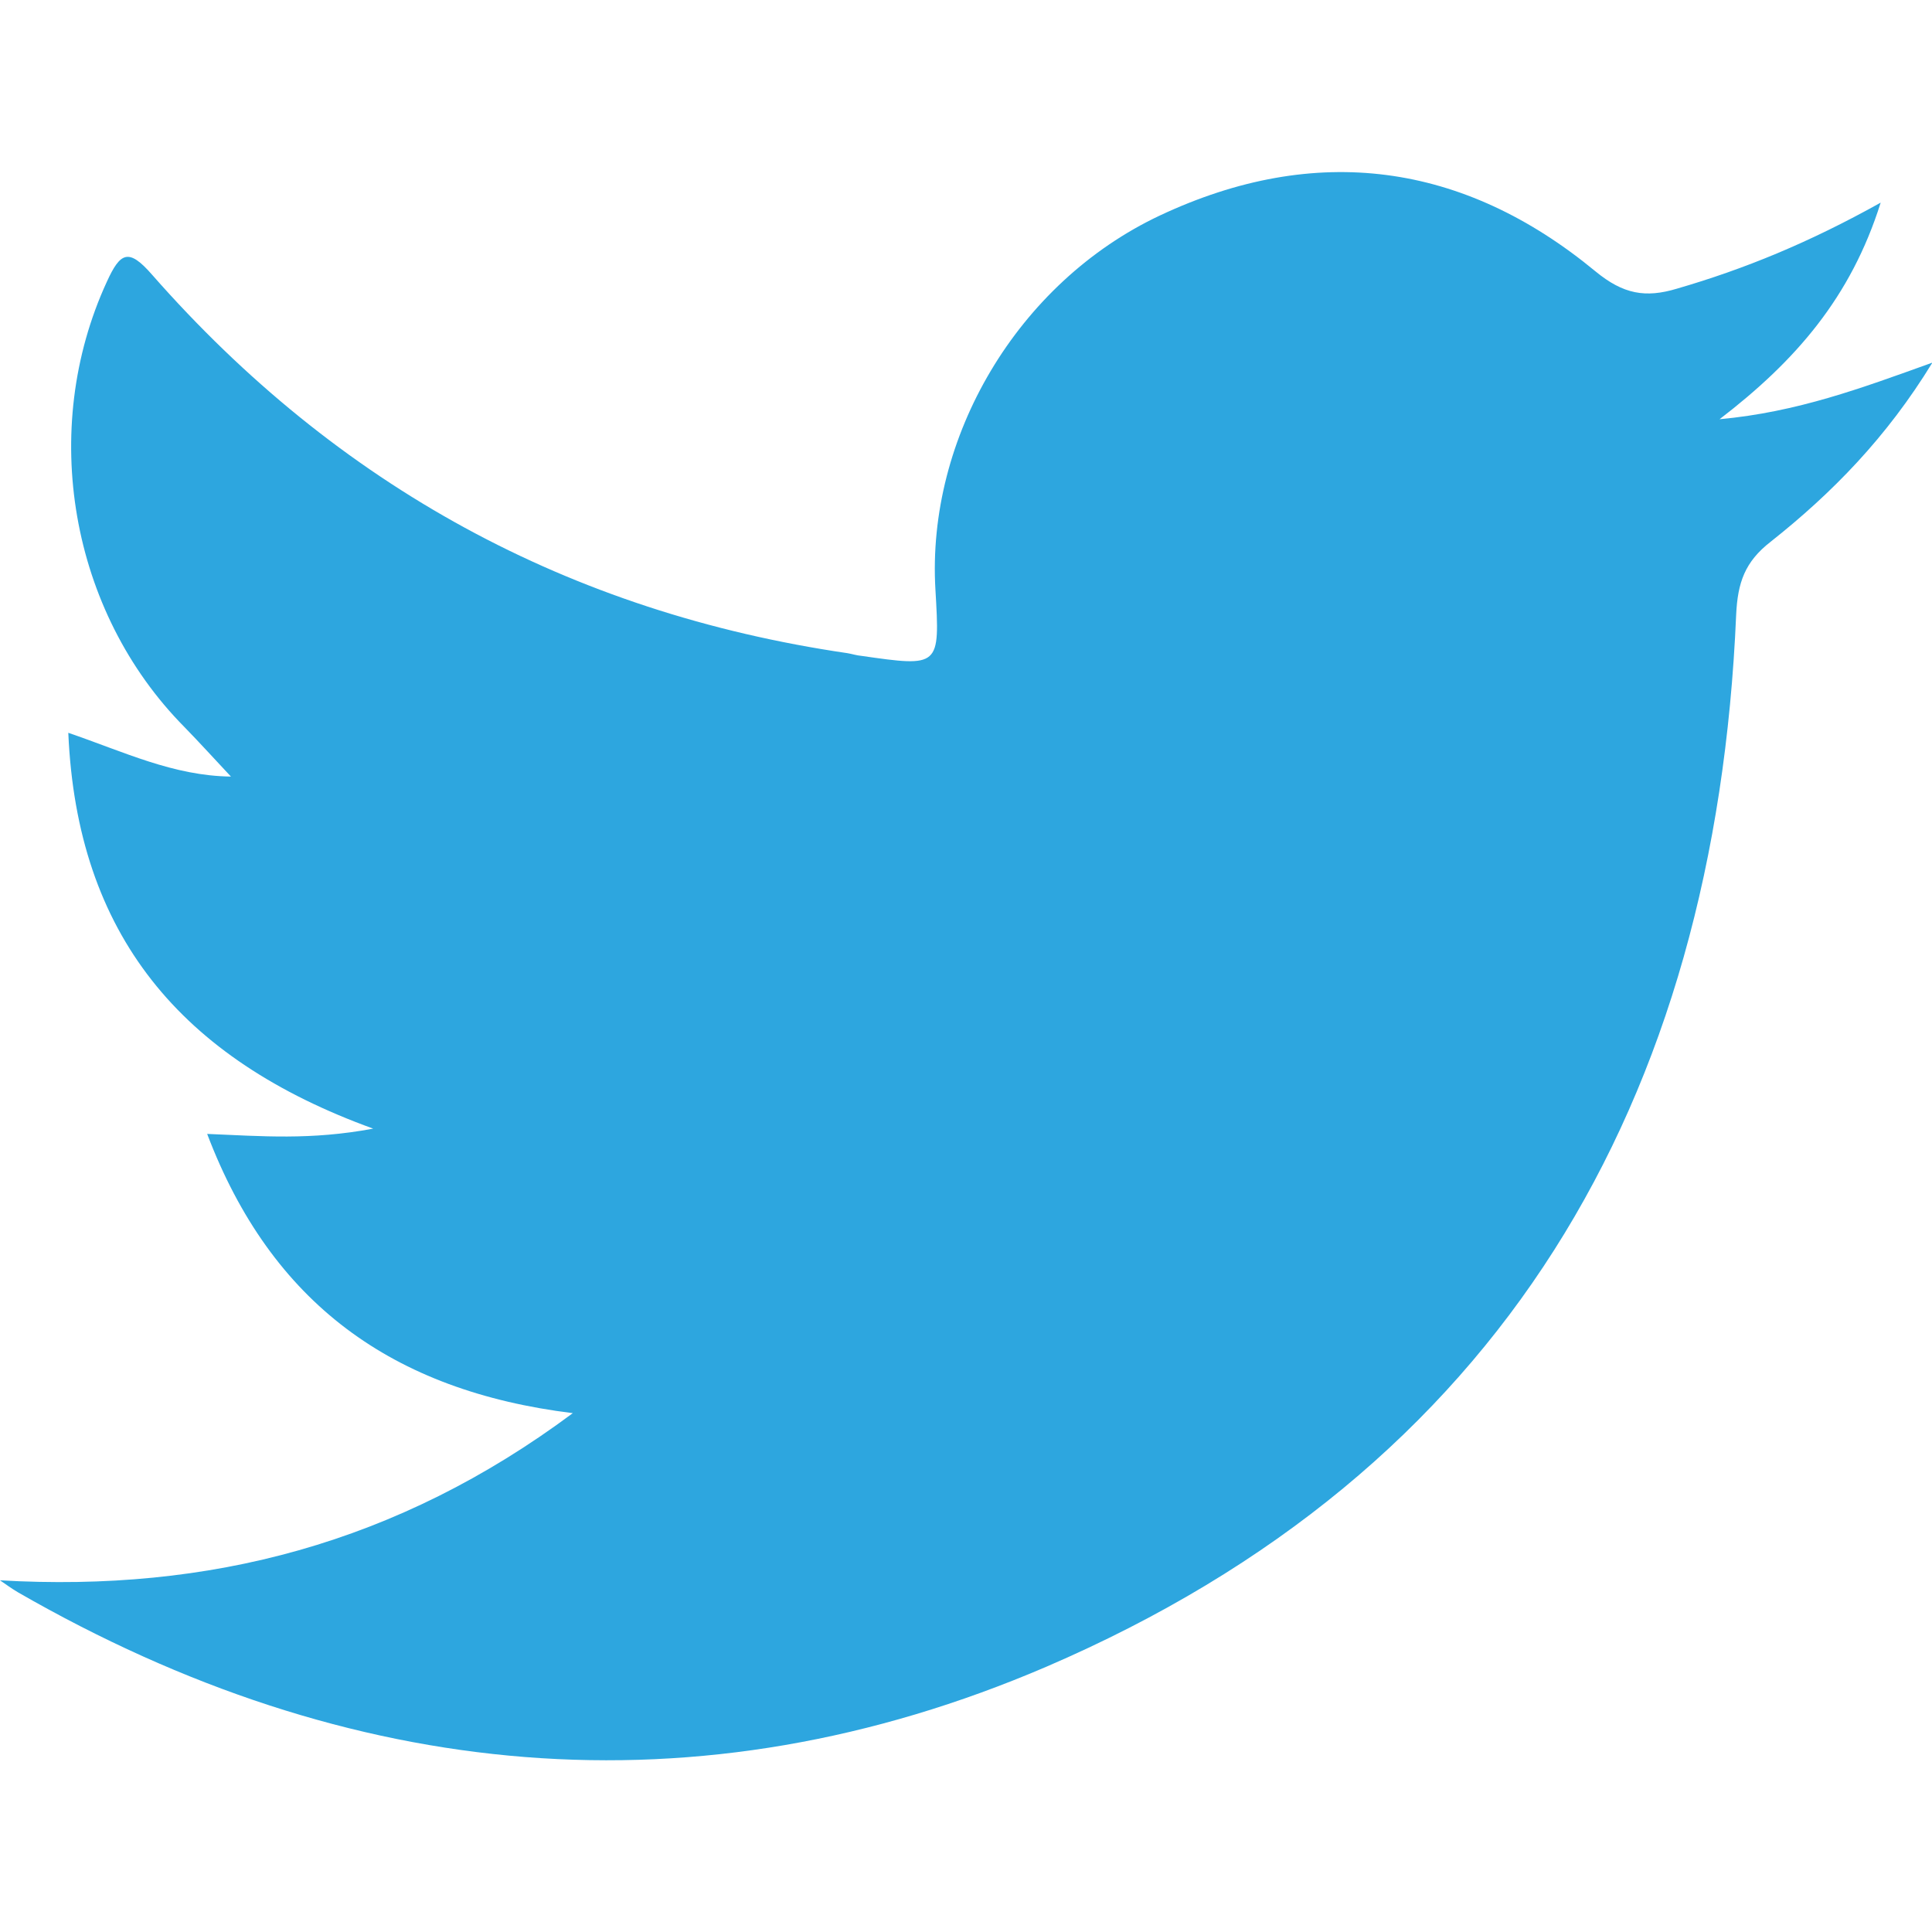 <?xml version="1.0" encoding="utf-8"?>
<!-- Generator: Adobe Illustrator 20.1.0, SVG Export Plug-In . SVG Version: 6.00 Build 0)  -->
<svg version="1.1" id="レイヤー_1" xmlns="http://www.w3.org/2000/svg" xmlns:xlink="http://www.w3.org/1999/xlink" x="0px"
	 y="0px" viewBox="0 0 512 512" style="enable-background:new 0 0 512 512;" xml:space="preserve">
<style type="text/css">
	.st0{fill:#2DA6DF;}
	.st1{fill:#EB4654;}
	.st2{fill:#00A4BF;}
	.st3{fill:#02C302;}
</style>
<path class="st0" d="M0,418.8c55.4,3.2,105.3-9.7,151.8-44.3c-47.9-5.9-79.9-29.2-96.9-74c14.6,0.6,27.4,1.7,44-1.4
	c-51.1-18.5-78.5-51.5-80.8-104.9c14.9,5.1,27.8,11.4,43.1,11.6c-4.5-4.8-8.3-9-12.3-13.1c-30.4-30.7-38.6-78.9-20.6-118
	c3.6-7.9,5.8-9,12-1.9c49.1,55.9,110.5,89.5,184.3,100.3c1.2,0.2,2.4,0.6,3.6,0.7c20.9,3,20.9,3,19.7-17.5
	c-2.4-40.3,21.7-81.4,59.5-99.2c41.3-19.4,80.4-14.1,115.4,14.8c7.4,6.1,13.3,7.1,21.6,4.6c17.9-5.2,35-12.2,54-22.8
	c-7.9,25.1-22.5,41.9-42.7,57.4c20.6-1.9,37.5-8.2,56.4-15c-12.1,19.8-26.6,34.6-42.9,47.5c-6.8,5.3-8.7,10.8-9.1,19.3
	c-5.5,129.2-62.2,226.9-182.8,278.8C184.8,481.4,92.4,472.4,4.8,422C3.1,421,1.6,419.9,0,418.8z"/>
<path class="st1" d="M498,4964c66.5,0,133-0.1,199.5,0.1c30.4,0.1,53.3,16,53.5,43.8c0.4,70.1,4.3,141.3-6.3,210
	C729,5319.7,633.9,5397.6,531.3,5412c-156.8,22-297.2-104.6-291.2-261.7c1.6-42.3,0.1-84.6,0.3-127c0.2-40.1,19.6-59.1,60.2-59.1
	c65.8-0.1,131.5,0,197.3,0C498,4964.1,498,4964.1,498,4964z M495,5208.8c-8.9-12.8-13.1-21.1-19.4-27.5c-24.4-24.7-49-49.3-74.5-73
	c-13.9-12.9-30.2-14.7-44.3,0.1c-13.8,14.4-13.3,29.7,0.9,44c37,36.8,73.6,74,111.3,110c15.4,14.7,35.9,17.3,51.5,2.8
	c40.4-37.5,79.5-76.5,117.7-116.4c11.4-11.9,10.7-28.4-2.2-40.8c-12.4-11.9-26.9-13.7-40.8-2.1c-10.4,8.7-20.3,18.1-29.7,27.9
	C543.7,5156.5,522.3,5179.7,495,5208.8z"/>
<g>
	<g>
		<path class="st2" d="M649.3,2582.2c27.1-13.7,55.9-4.2,83.9-5.8c13.5-0.8,11.7,11.8,11.7,20.6c0.1,80.6-0.3,161.3,0.3,241.9
			c0.1,16.9-6.6,22.4-22.5,21.6c-24.1-1.2-48.3-1.2-72.4-1.8c-7.5-49.9-2.7-100.1-3.1-150.1C646.8,2666.5,643.7,2624.2,649.3,2582.2
			z"/>
		<path class="st2" d="M696.7,2894.8c30,0,55.6,25.2,55.3,54.5c-0.3,29.7-25.9,54.4-55.9,54c-28.4-0.4-52-24-52.9-52.9
			C642.4,2920.1,666.7,2894.8,696.7,2894.8z"/>
	</g>
	<path class="st2" d="M494.4,2772.5c49-36.7,53.8-42.3,58.3-67.6c11.3-63.1-21.9-110.9-86.5-122.6c-68.6-12.4-138-4.2-207-6.7
		c-15.9-0.6-19.2,7.3-19.1,21c0.3,129.1,0.2,258.2,0.1,387.3c0,12.1,2.7,19.8,17.2,19.4c70.2-2.1,140.7,5.1,210.6-5.8
		c63.3-9.8,99.3-44.7,105.6-101C580.4,2834.6,556.8,2797.6,494.4,2772.5z M347.8,2714.3c0-23.7-6.5-46.6,30.6-43.9
		c47.8,3.4,65.4,11.6,66.3,41.5c1,32-19.4,42.8-70.4,44.6C334.1,2757.8,352.1,2729.2,347.8,2714.3z M380.8,2927.6
		c-45,2.2-31.1-27.9-32.8-50.1c-2.8-27.5-3.6-49.1,36.8-46.3c57.5,4,79.9,15,78.9,50C462.7,2913.8,438.4,2924.8,380.8,2927.6z"/>
</g>
<path class="st3" d="M501,3684c80.5,3.8,155.7,28.9,210.5,97.4c51.8,64.7,54.4,146.8,4.6,212.7c-58,76.8-137.6,127.7-220.8,172.9
	c-17.8,9.7-24,4.2-22-15.7c0.6-6.1,2.3-12,3.2-18.1c3.8-26.1-0.6-32.8-27.1-37.3c-35.8-6.1-70.2-16.2-101.6-34.8
	c-65.6-38.8-109.3-93.4-107.8-172.3c1.5-80.9,49.3-134.4,117.4-171.2C400.7,3694.1,447.9,3684.9,501,3684z M542.9,3898.9
	c-1.6,0.6-3.1,1.1-4.7,1.7c-14.4-19.5-28.6-39.2-43.2-58.6c-4.5-5.9-9-13.4-18.5-9.7c-8.8,3.4-8.9,11.2-8.9,19.1
	c0.1,28.3,0.1,56.6,0,84.9c0,10-1.2,22.6,12.5,22.6c14.7,0,14.3-13,14.3-24c0-14.7,0-29.4,0-44.1c19.1,19.1,33.3,38.7,47.8,58.1
	c4.5,6,9.4,13.1,18.7,9.5c8.8-3.3,8.9-11.3,8.9-19.2c-0.1-29.1-0.2-58.2,0-87.2c0.1-9.8-0.9-20.4-12.6-20.5
	c-13.1-0.2-14.4,11.2-14.3,21.8C543,3868.6,542.9,3883.8,542.9,3898.9z M588.4,3893.7c0,16.1-0.1,32.2,0,48.3
	c0,10.7,4.6,17.7,16.2,17.8c15.3,0.1,30.7,0.3,46-0.1c8.7-0.2,15.3-5.2,15-13.9c-0.2-8.7-7.2-12.9-15.8-13.2c-7.7-0.2-15.4-0.5-23,0
	c-8.7,0.6-12.2-2.4-12.1-11.6c0.2-8.6,2.4-12.9,11.7-12.3c7.6,0.5,15.3,0.1,23,0c8.7,0,15.7-3.9,16.2-12.7
	c0.6-9.3-6.8-13.1-15.2-13.6c-8.4-0.5-16.9-0.6-25.3-0.1c-10.6,0.5-9.9-6.2-10.3-13.5c-0.5-8.4,3.4-10.6,10.9-10.2
	c8.4,0.4,17,1.1,25.2-0.2c11-1.8,19.6-7.4,12-20.3c-6-10.2-63.8-10.4-71.4-1c-3.7,4.6-3.2,10-3.3,15.3
	C588.3,3866.1,588.4,3879.9,588.4,3893.7z M330.7,3895.2c0,6.1,0.1,12.2,0,18.3c-0.5,50.5-1.4,47,45.4,46.1
	c11.9-0.2,30.9,6.1,31.5-12.5c0.6-21-19.6-14.4-31.9-14.2c-13.4,0.2-19.1-2.5-18.2-17.4c1.4-21.3,0.2-42.7,0.4-64.1
	c0.1-10.1-1.7-19.9-13.4-19.7c-11.2,0.2-13.9,9.9-13.9,20C330.8,3866.2,330.7,3880.7,330.7,3895.2z M448,3895.4
	c0-16.1,0.2-32.2-0.1-48.2c-0.1-8.6-4.3-15.6-13.3-15.6c-9.2,0-12.8,7-12.8,15.7c0,32.1,0,64.3,0,96.4c0,8.7,3.7,15.6,12.9,15.5
	c9.1-0.1,13.1-7,13.2-15.6C448.1,3927.6,448,3911.5,448,3895.4z"/>
</svg>
